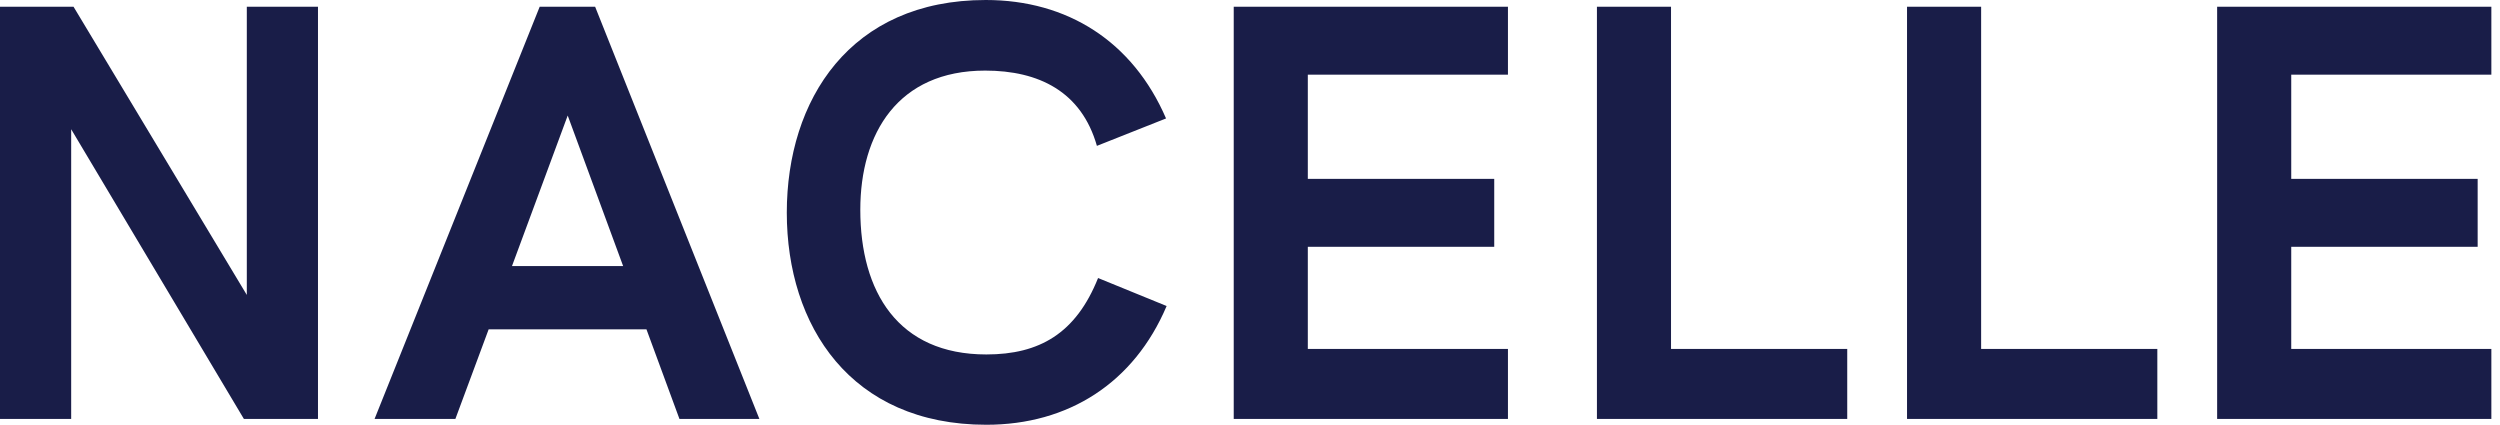 <svg width="206" height="35" viewBox="0 0 206 35" fill="none" xmlns="http://www.w3.org/2000/svg">
<path d="M5.865 34.519V10.649L20.096 34.519H26.202V0.553H20.337V24.303L6.058 0.553H0V34.519H5.865ZM37.524 34.519L40.264 27.139H53.269L55.986 34.519H62.572L49.038 0.553H44.471L30.865 34.519H37.524ZM51.346 21.923H42.188L46.779 9.519L51.346 21.923ZM81.274 35C88.029 35 93.438 31.562 96.13 25.216L90.481 22.909C88.654 27.476 85.649 29.207 81.274 29.207C73.99 29.207 70.889 24.038 70.889 17.284C70.889 10.986 73.99 5.817 81.178 5.817C85.601 5.817 89.111 7.548 90.385 12.019L96.082 9.76C93.341 3.413 87.957 0 81.226 0C70.048 0 64.832 8.221 64.832 17.524C64.832 26.851 70.096 35 81.274 35ZM124.255 34.519V28.75H107.764V20.337H123.125V14.736H107.764V6.154H124.255V0.553H101.659V34.519H124.255ZM152.212 34.519V28.75H137.692V0.553H131.587V34.519H152.212ZM177.764 34.519V28.75H163.245V0.553H157.139V34.519H177.764ZM205.288 34.519V28.75H188.798V20.337H204.159V14.736H188.798V6.154H205.288V0.553H182.692V34.519H205.288Z" fill="#191D48"/>
</svg>
